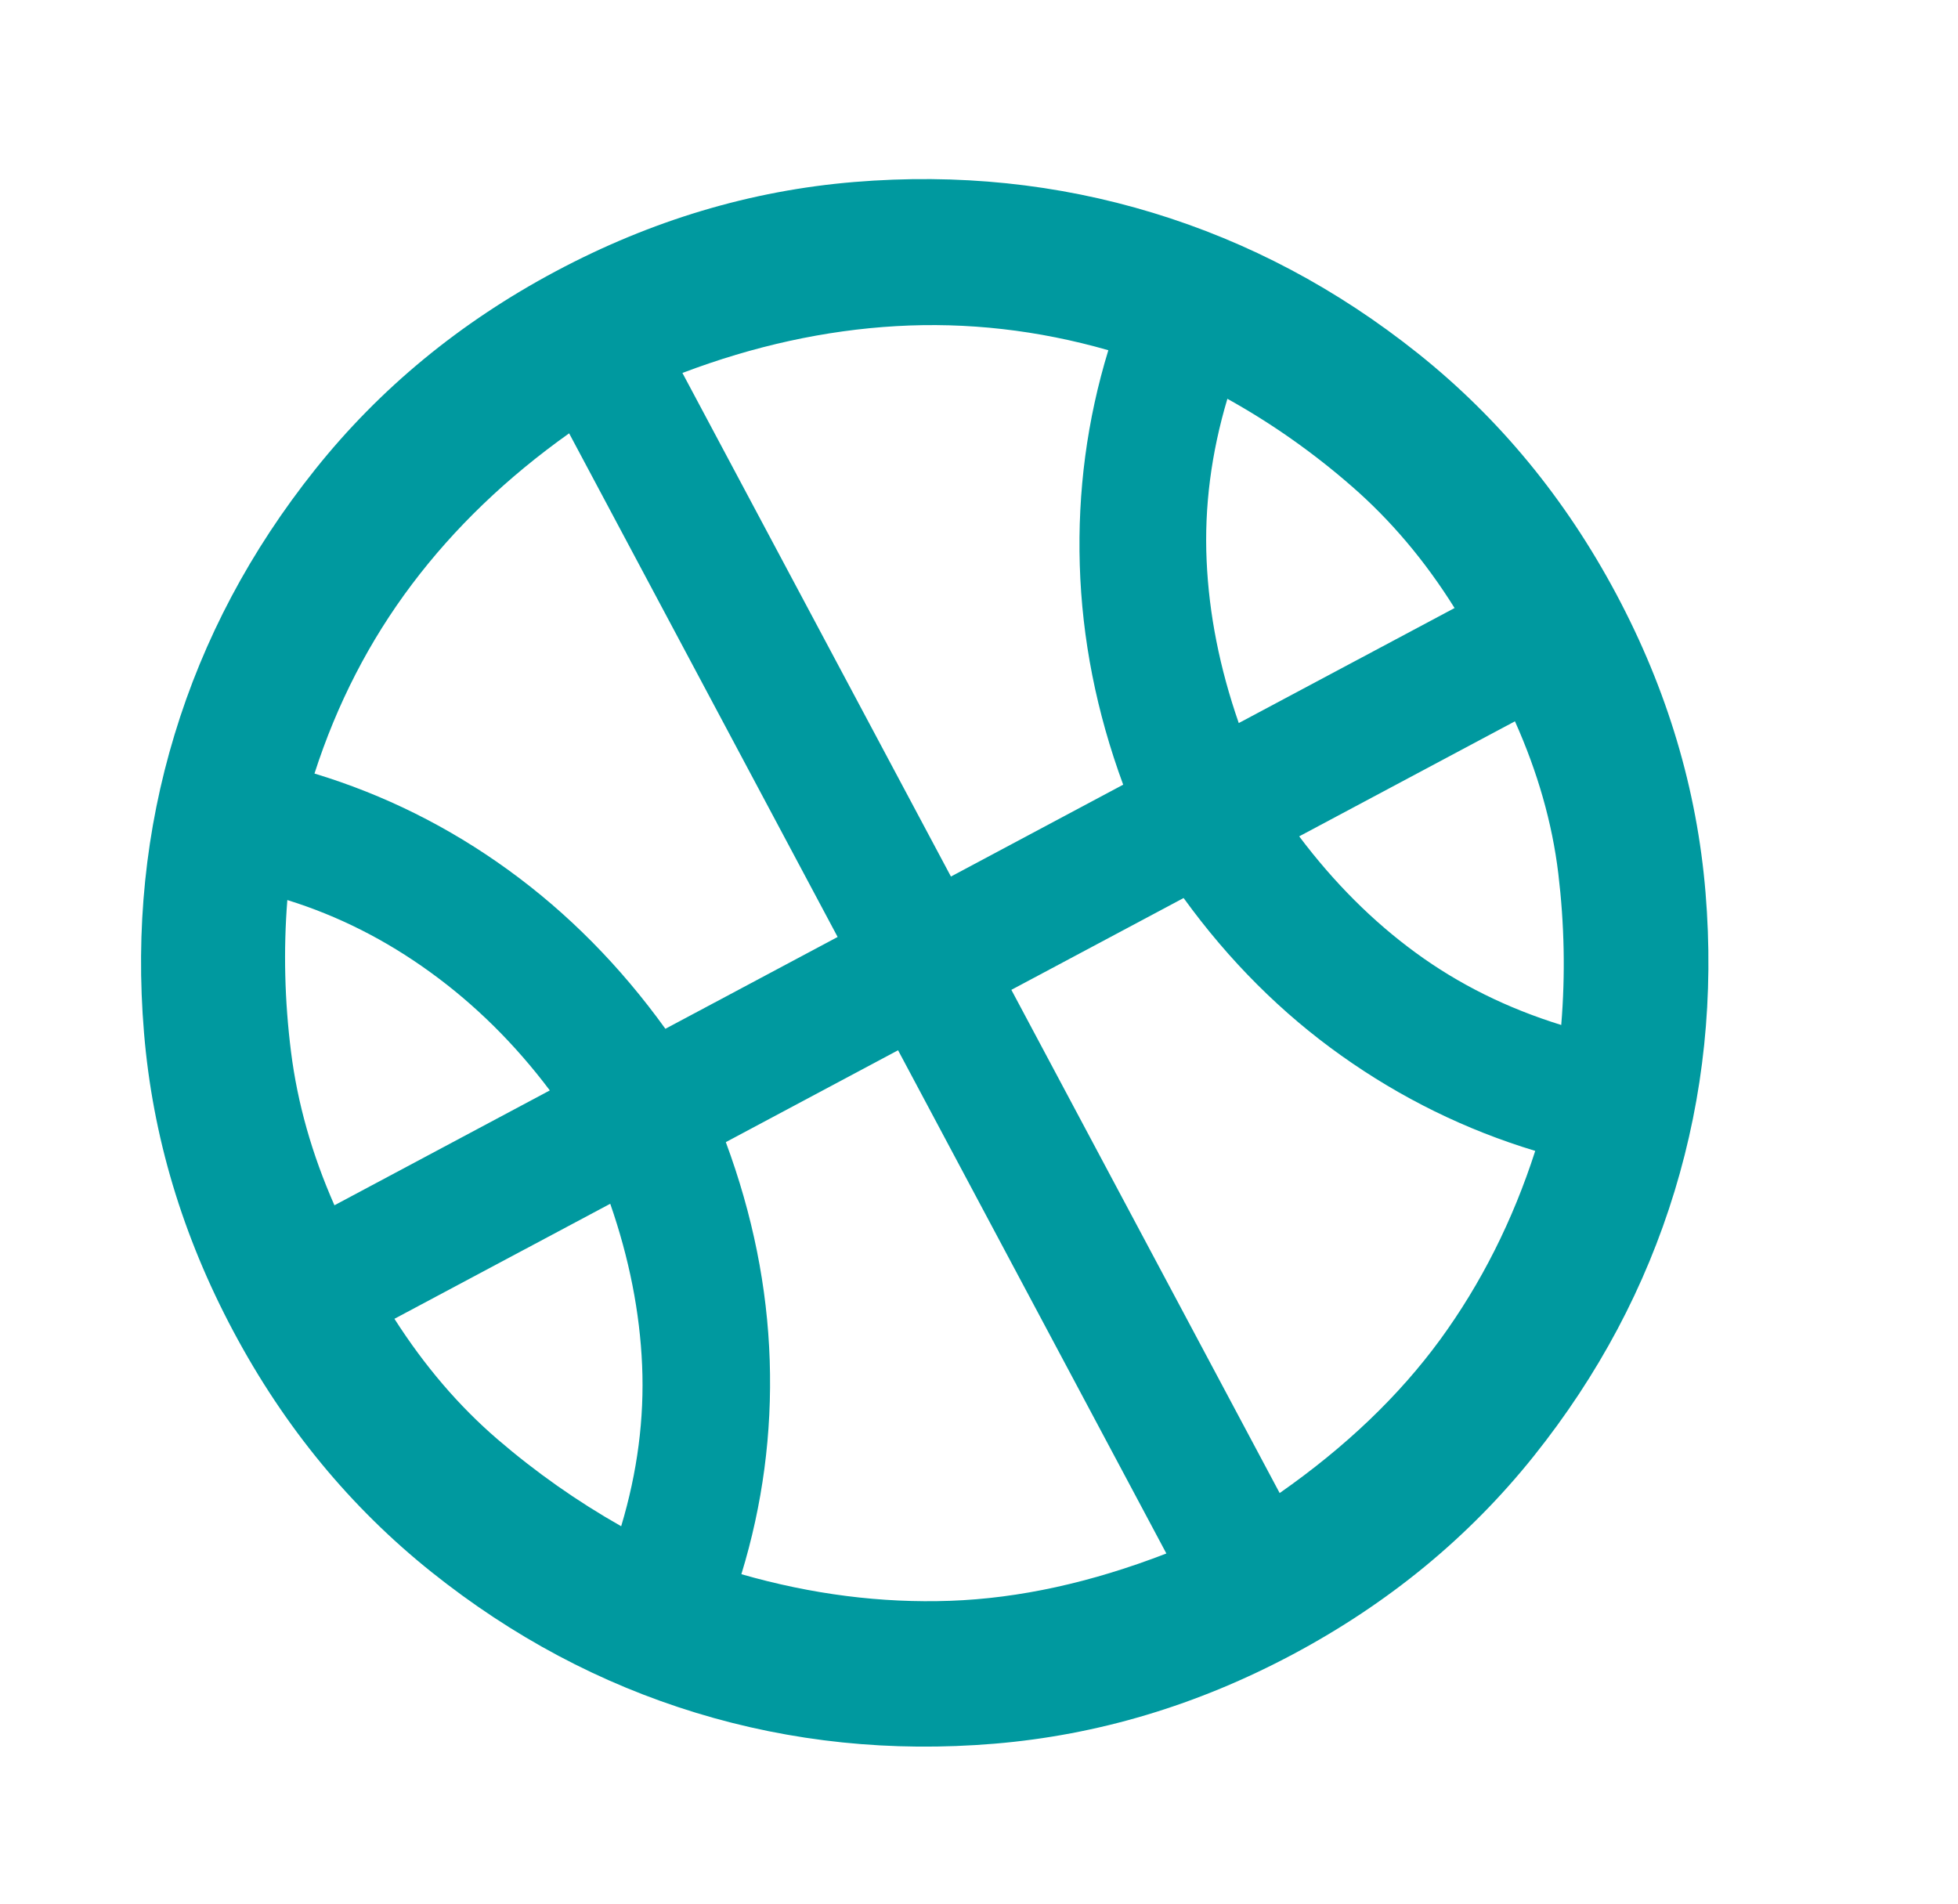 <svg width="36" height="35" viewBox="0 0 36 35" fill="none" xmlns="http://www.w3.org/2000/svg">
<mask id="mask0_158_386" style="mask-type:alpha" maskUnits="userSpaceOnUse" x="0" y="0" width="36" height="35">
<rect y="0.7" width="36" height="34" fill="#00999F"/>
</mask>
<g mask="url(#mask0_158_386)">
<path d="M6.149 22.16L10.109 20.048C9.467 19.195 8.735 18.471 7.912 17.875C7.09 17.279 6.213 16.837 5.283 16.548C5.21 17.47 5.233 18.401 5.351 19.341C5.469 20.281 5.735 21.221 6.149 22.16ZM22.776 13.294L26.744 11.179C26.2 10.309 25.57 9.564 24.855 8.942C24.141 8.319 23.378 7.783 22.567 7.332C22.269 8.33 22.141 9.321 22.185 10.305C22.228 11.29 22.426 12.286 22.776 13.294ZM11.421 28.061C11.72 27.064 11.848 26.077 11.806 25.102C11.764 24.127 11.569 23.137 11.22 22.132L7.252 24.247C7.805 25.112 8.436 25.85 9.145 26.46C9.855 27.071 10.614 27.604 11.421 28.061ZM28.705 18.845C28.782 17.918 28.763 16.989 28.651 16.06C28.539 15.131 28.273 14.199 27.854 13.262L23.887 15.377C24.527 16.227 25.241 16.941 26.03 17.517C26.819 18.095 27.711 18.537 28.705 18.845ZM12.234 18.915L15.401 17.227L10.464 7.967C9.319 8.781 8.355 9.706 7.574 10.743C6.792 11.781 6.195 12.94 5.782 14.222C7.061 14.61 8.249 15.201 9.344 15.994C10.44 16.788 11.403 17.762 12.234 18.915ZM17.484 16.116L20.651 14.427C20.16 13.093 19.894 11.747 19.853 10.391C19.812 9.035 19.987 7.718 20.378 6.439C19.083 6.068 17.783 5.921 16.477 5.996C15.17 6.072 13.861 6.359 12.547 6.857L17.484 16.116ZM21.445 28.562L16.512 19.31L13.345 20.999C13.839 22.332 14.108 23.669 14.152 25.012C14.196 26.354 14.022 27.664 13.631 28.943C14.925 29.314 16.206 29.477 17.471 29.432C18.737 29.387 20.062 29.097 21.445 28.562ZM23.528 27.451C24.743 26.601 25.726 25.66 26.479 24.63C27.231 23.599 27.814 22.442 28.227 21.16C26.948 20.773 25.759 20.189 24.661 19.408C23.563 18.628 22.596 17.662 21.762 16.511L18.595 18.199L23.528 27.451ZM23.771 30.416C22.013 31.353 20.185 31.9 18.285 32.059C16.385 32.217 14.557 32.028 12.8 31.492C11.044 30.956 9.421 30.092 7.931 28.901C6.442 27.71 5.228 26.236 4.291 24.478C3.354 22.721 2.806 20.892 2.648 18.991C2.489 17.09 2.676 15.261 3.21 13.504C3.743 11.747 4.605 10.123 5.794 8.632C6.984 7.141 8.457 5.927 10.214 4.99C11.975 4.051 13.806 3.503 15.708 3.346C17.61 3.189 19.44 3.378 21.198 3.913C22.957 4.448 24.583 5.31 26.074 6.5C27.565 7.691 28.779 9.164 29.717 10.922C30.654 12.68 31.201 14.509 31.358 16.41C31.515 18.312 31.325 20.142 30.789 21.901C30.253 23.659 29.39 25.283 28.199 26.773C27.008 28.262 25.532 29.477 23.771 30.416Z" fill="#00999F"/>
</g>
</svg>
